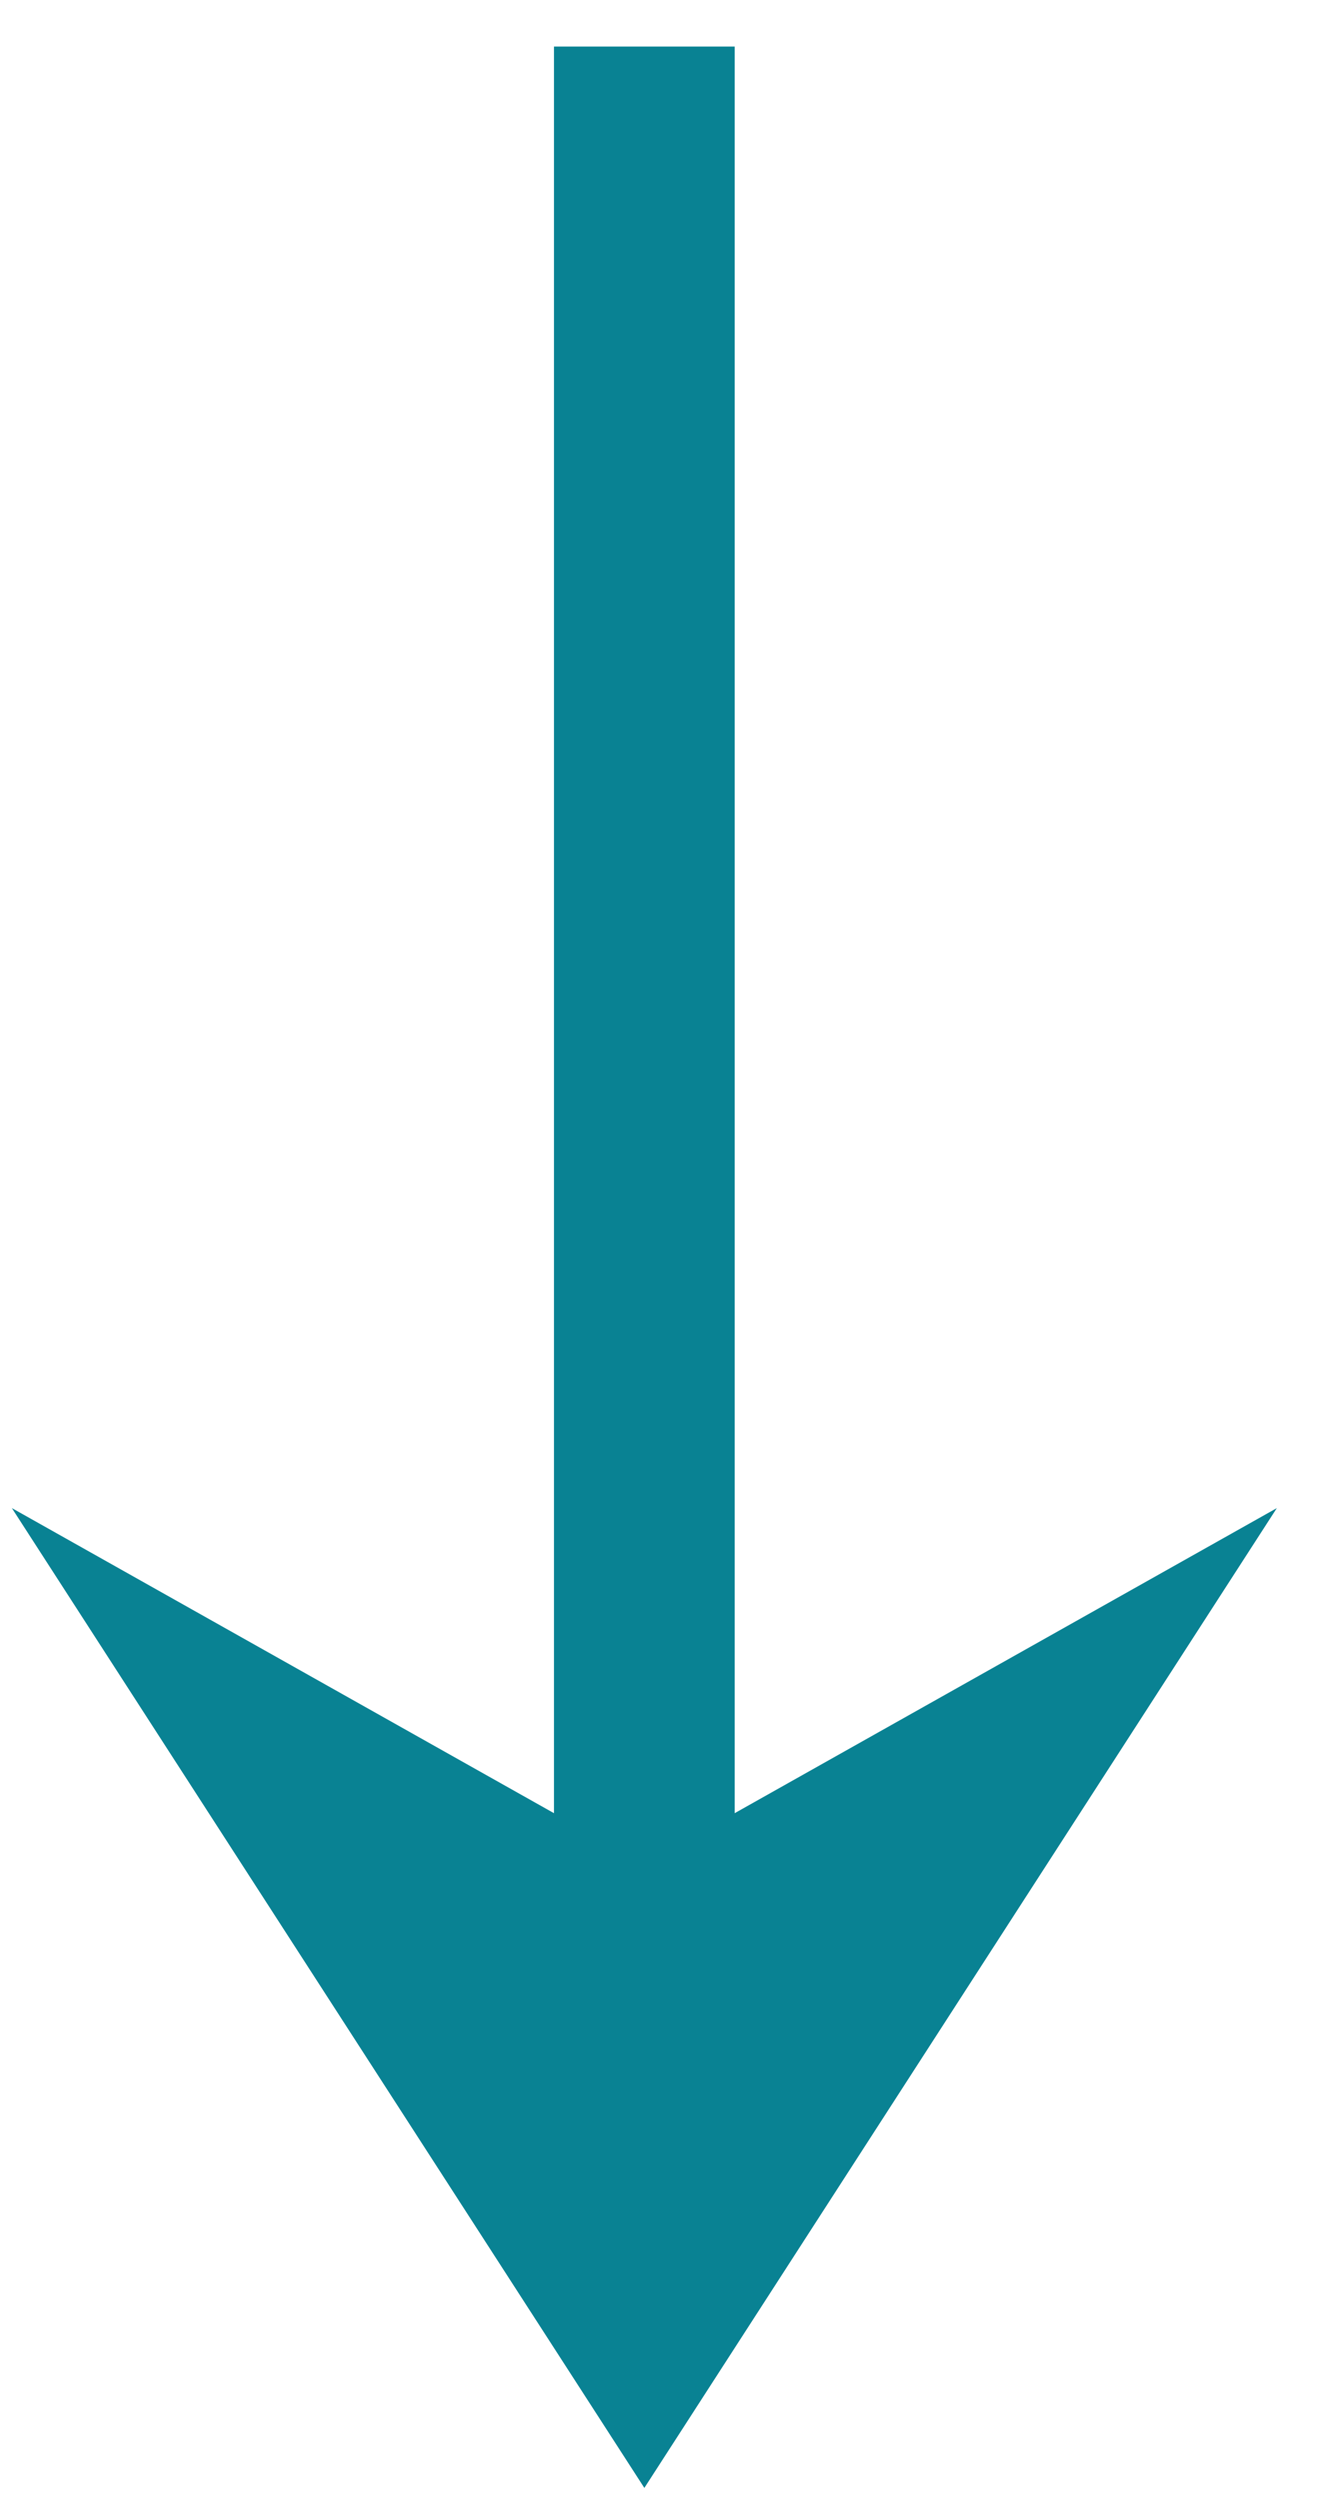 <svg width="25" height="47" viewBox="0 0 25 47" fill="none" xmlns="http://www.w3.org/2000/svg">
<path d="M24.019 28.352L12.121 46.773L0.223 28.352L10.421 34.088L10.421 0.875L13.82 0.875L13.82 34.088L24.019 28.352Z" fill="#098293"/>
</svg>
